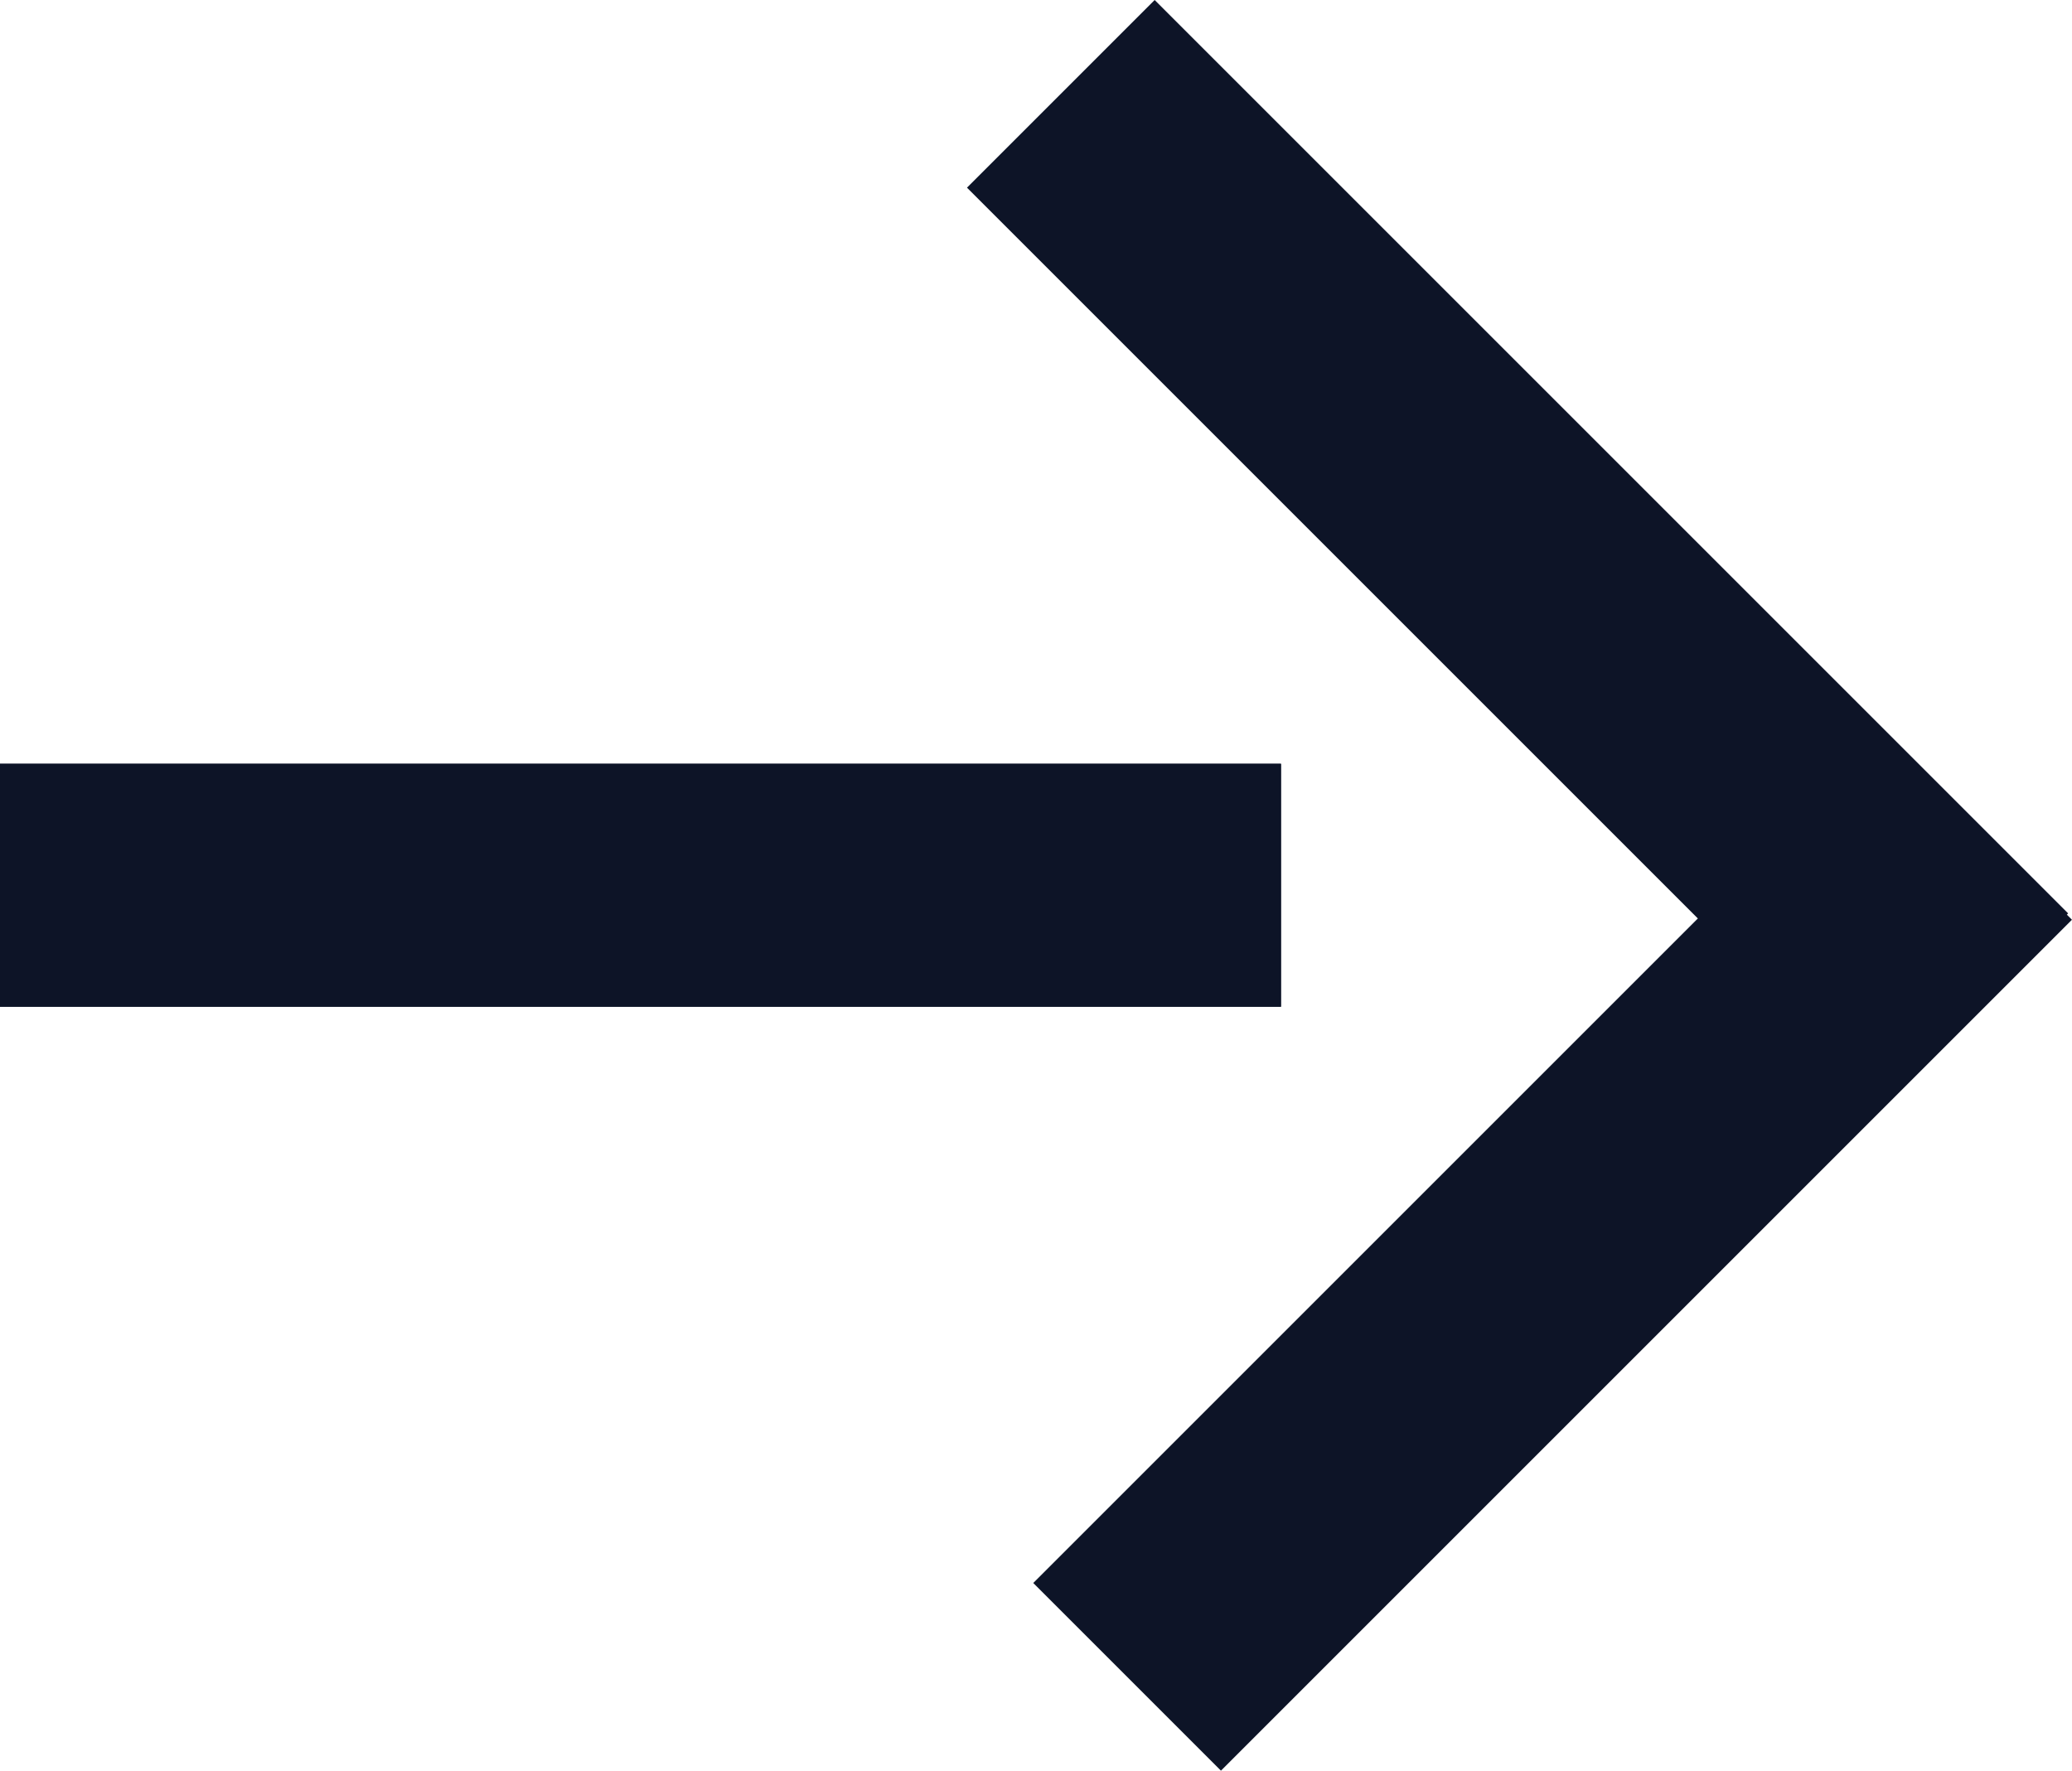 <svg xmlns="http://www.w3.org/2000/svg" xmlns:xlink="http://www.w3.org/1999/xlink" width="25.379" height="21.689" viewBox="0 0 25.379 21.689">
  <defs>
    <clipPath id="clip">
      <use xlink:href="#fill"/>
    </clipPath>
  </defs>
  <g id="Group_545" data-name="Group 545" transform="translate(-332 -8068.539)">
    <g id="Rectangle_326" data-name="Rectangle 326" transform="translate(332 8077.895)" fill="#0d1427" stroke="#0d1427" stroke-width="3">
      <rect id="fill" width="15.69" height="2.976" stroke="none"/>
      <path d="M0,1.476h15.69M14.19,0v2.976M15.69,1.5h-15.69M1.5,2.976v-2.976" fill="none" clip-path="url(#clip)"/>
    </g>
    <rect id="Rectangle_210" data-name="Rectangle 210" width="15.823" height="3.251" transform="translate(346.143 8068.539) rotate(45)" fill="#0d1427"/>
    <rect id="Rectangle_211" data-name="Rectangle 211" width="14.741" height="3.251" transform="translate(344.656 8087.93) rotate(-45)" fill="#0d1427"/>
  </g>
</svg>
